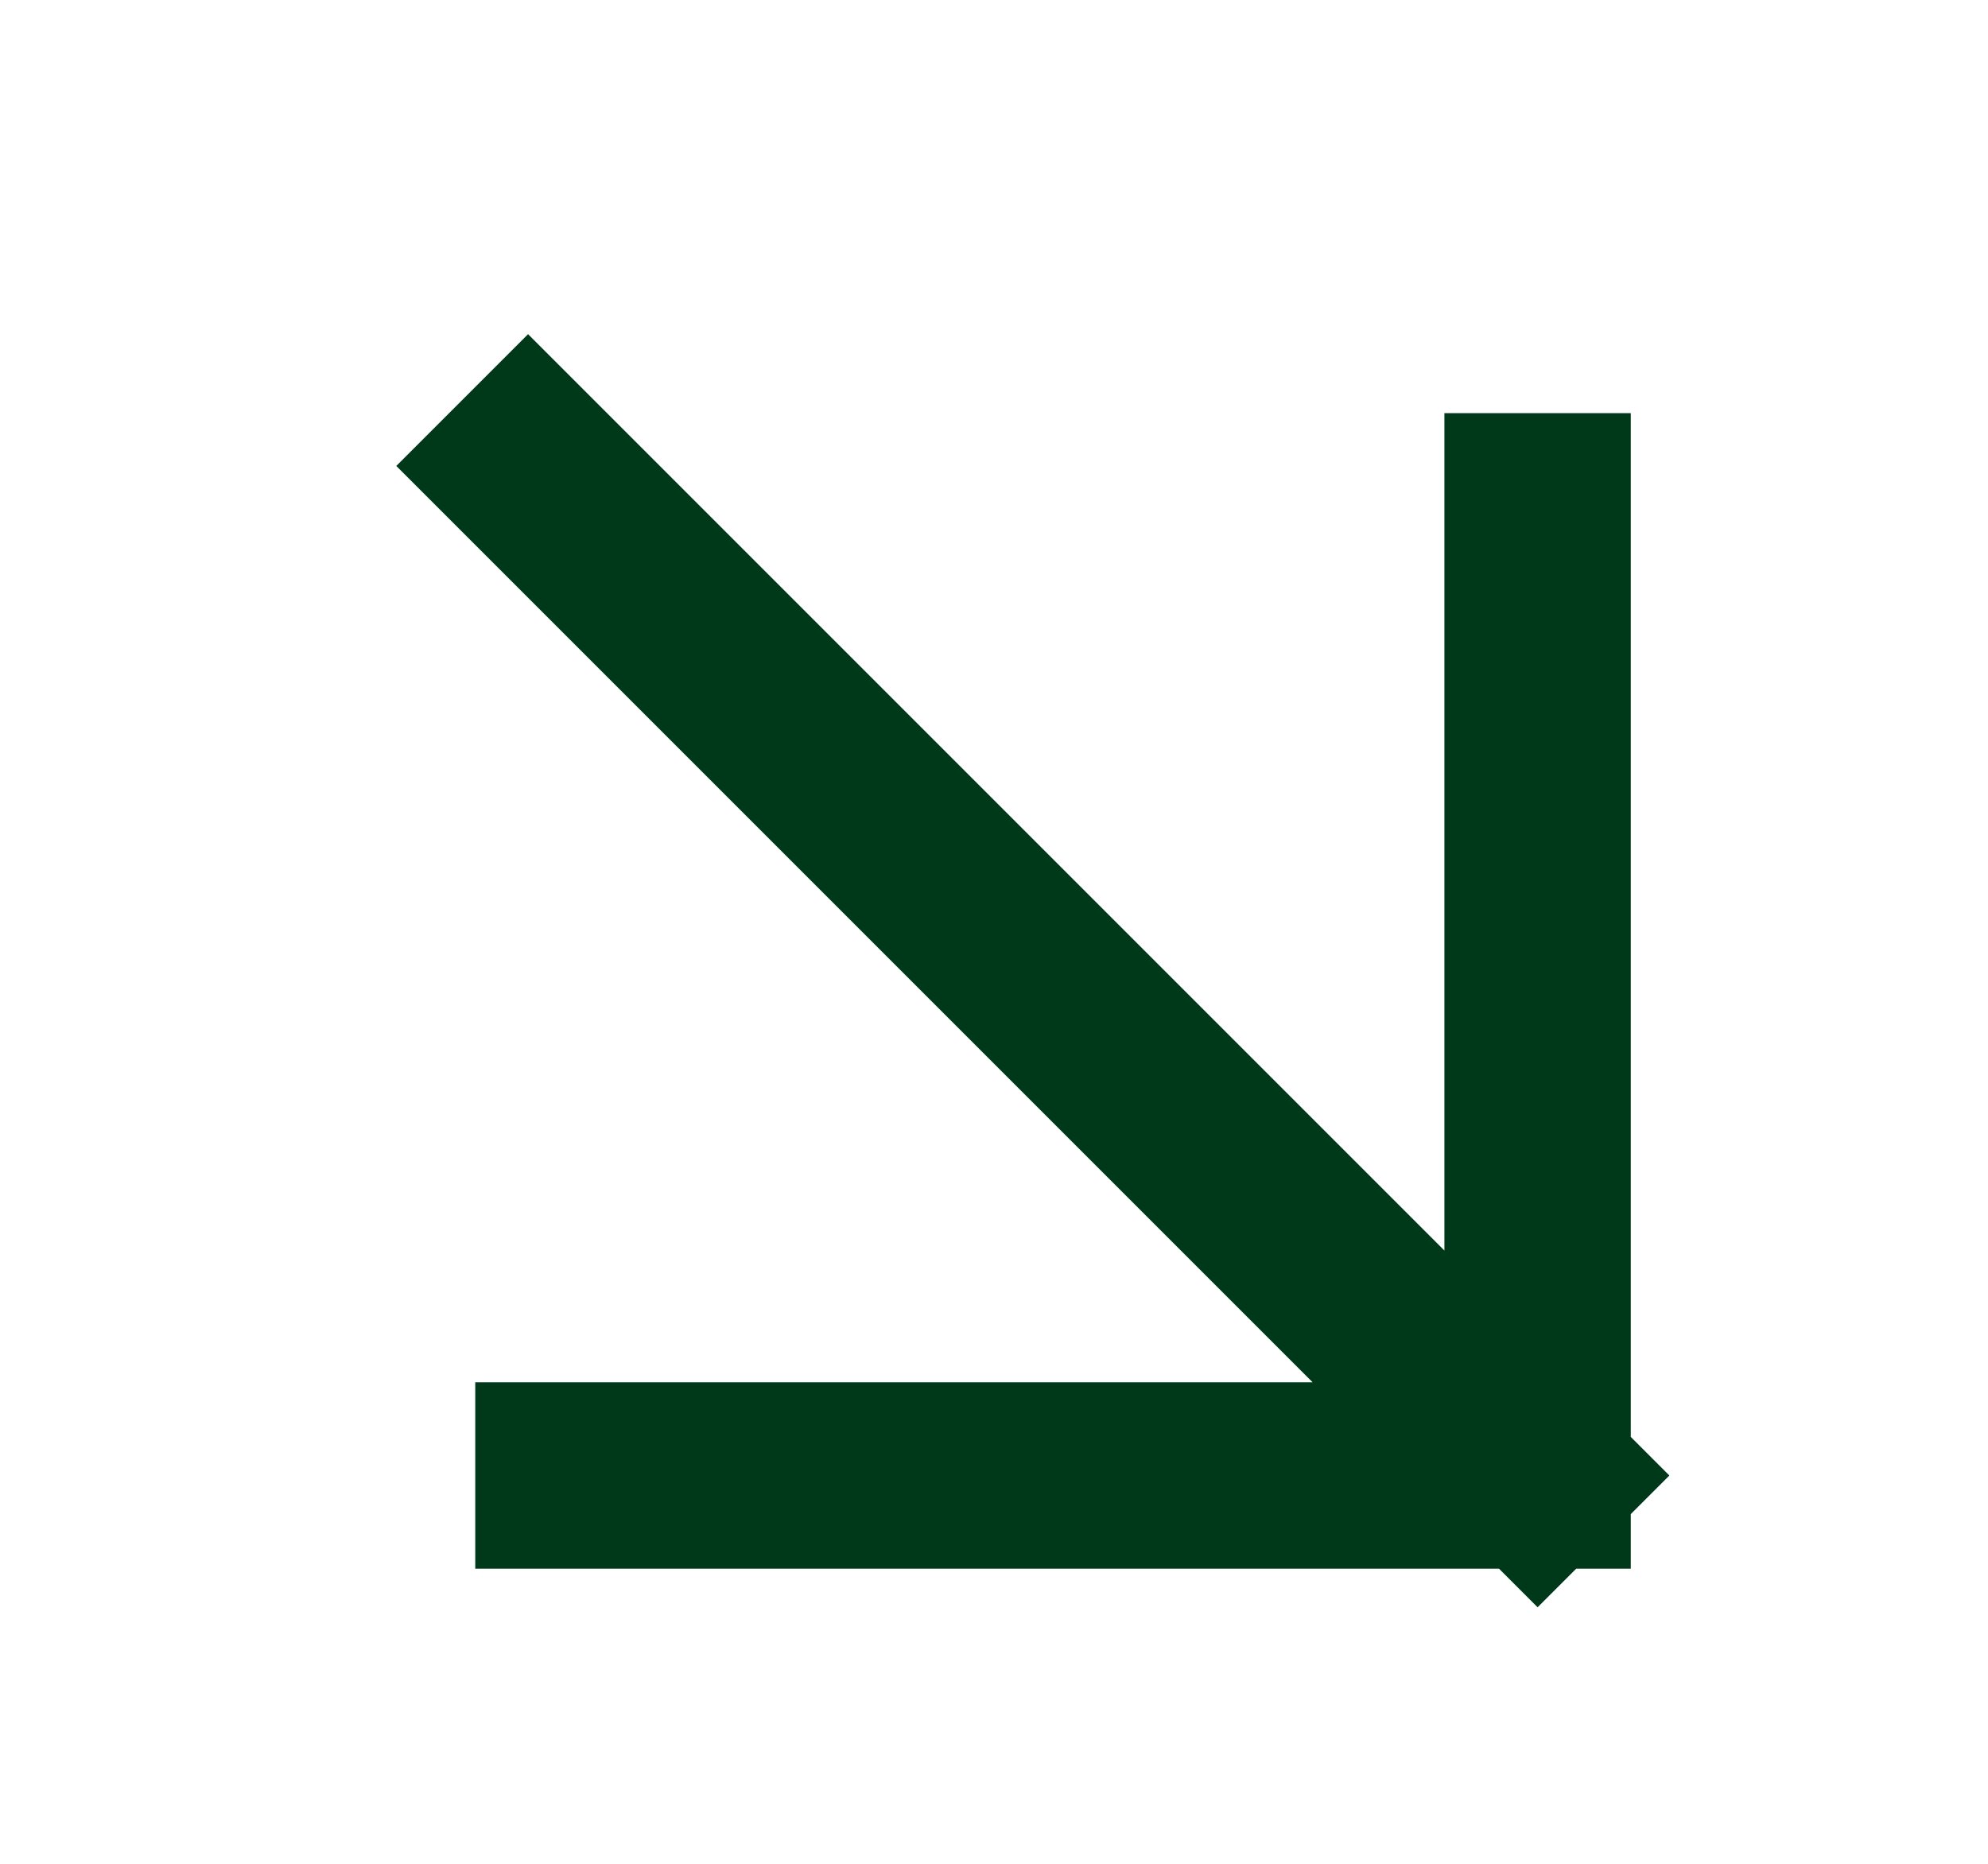 <svg width="16" height="15" viewBox="0 0 16 15" fill="none" xmlns="http://www.w3.org/2000/svg">
<path d="M4.25 3.75L12.375 11.875M12.375 11.875V4.075M12.375 11.875H4.575" stroke="#00391A" stroke-width="1.5" stroke-linecap="square"/>
</svg>
